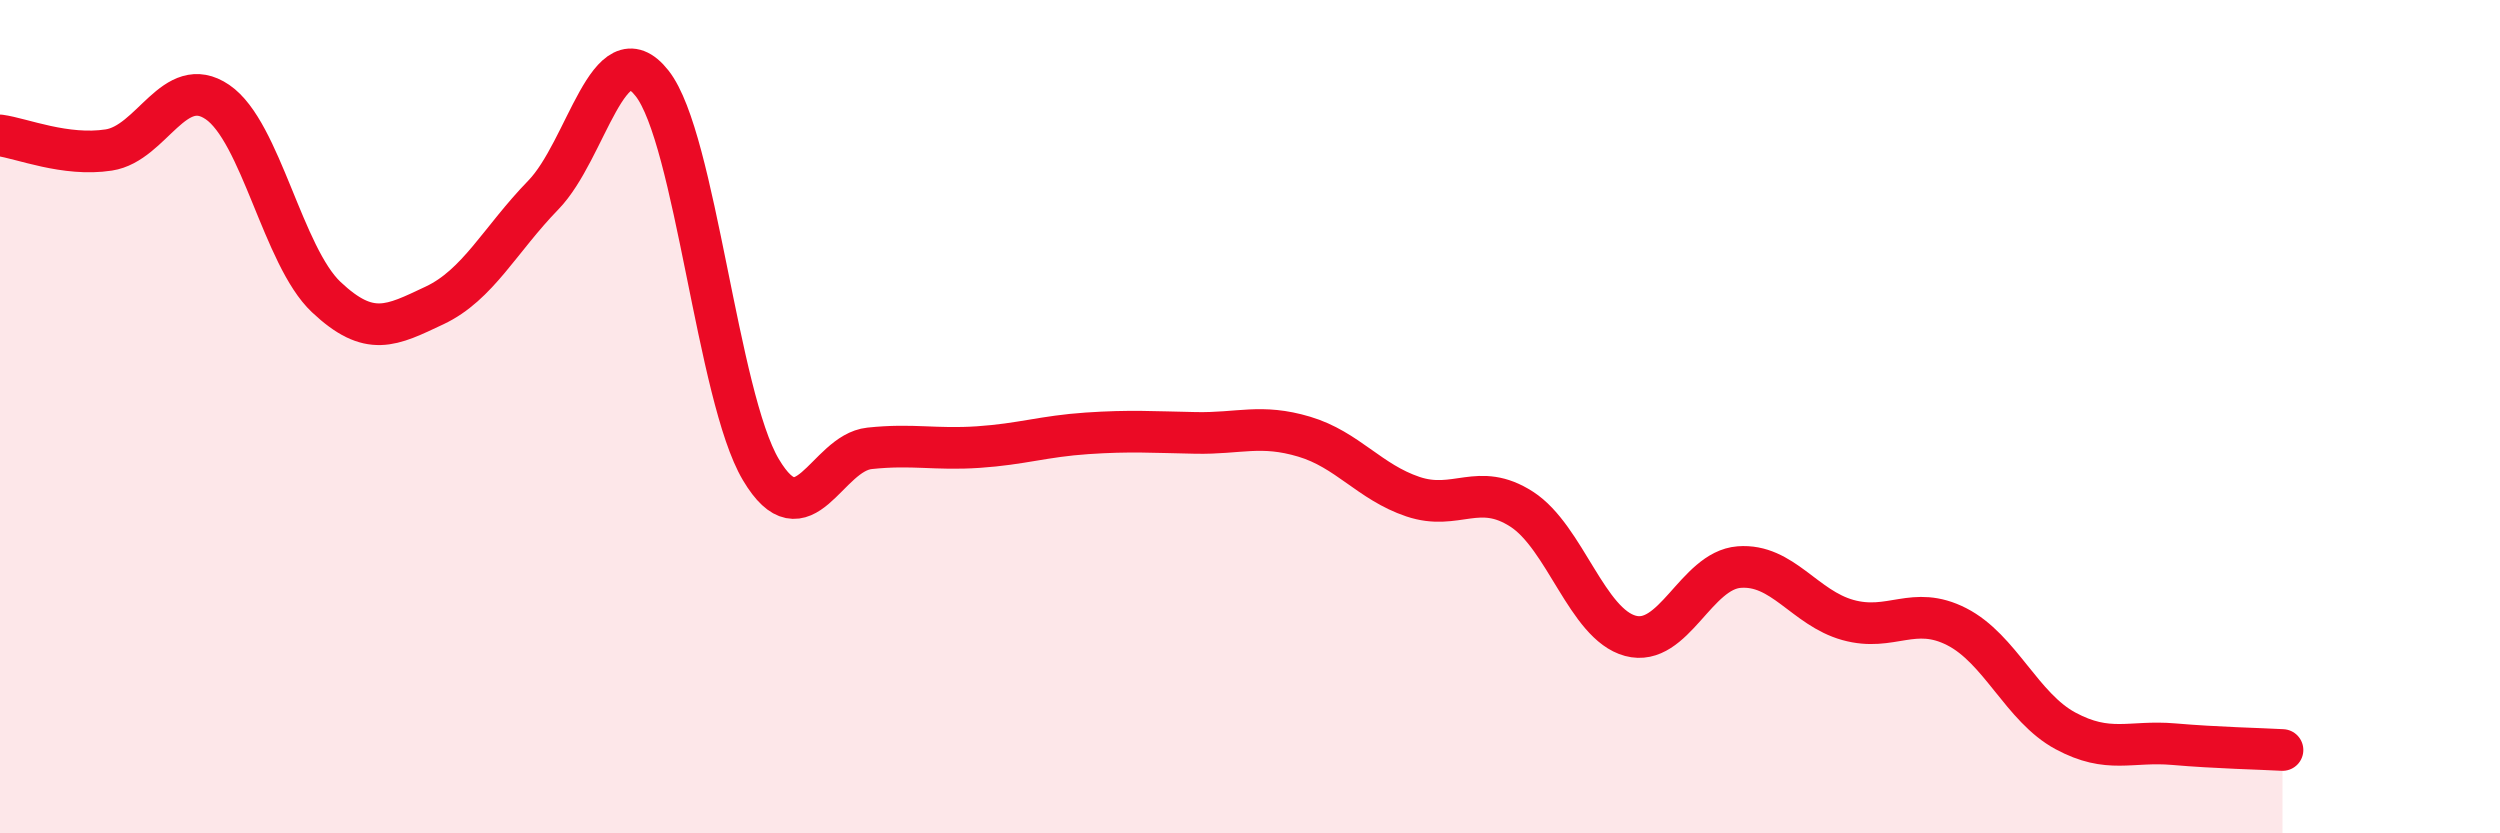 
    <svg width="60" height="20" viewBox="0 0 60 20" xmlns="http://www.w3.org/2000/svg">
      <path
        d="M 0,3.25 C 0.52,3.32 1.57,3.76 2.61,3.6 C 3.65,3.44 4.18,1.74 5.22,2.45 C 6.26,3.16 6.79,6.15 7.83,7.13 C 8.87,8.11 9.39,7.82 10.43,7.33 C 11.47,6.84 12,5.75 13.04,4.68 C 14.08,3.61 14.61,0.68 15.65,2 C 16.69,3.32 17.22,9.52 18.26,11.27 C 19.3,13.02 19.83,10.87 20.87,10.76 C 21.91,10.65 22.44,10.8 23.48,10.73 C 24.52,10.66 25.05,10.47 26.09,10.4 C 27.13,10.33 27.66,10.37 28.7,10.39 C 29.74,10.41 30.26,10.17 31.3,10.48 C 32.34,10.79 32.87,11.57 33.91,11.92 C 34.95,12.27 35.48,11.55 36.52,12.22 C 37.56,12.89 38.09,14.98 39.13,15.26 C 40.17,15.54 40.7,13.69 41.74,13.61 C 42.78,13.53 43.31,14.59 44.35,14.88 C 45.39,15.17 45.92,14.51 46.96,15.04 C 48,15.57 48.53,16.98 49.57,17.54 C 50.61,18.1 51.13,17.77 52.17,17.86 C 53.21,17.95 54.26,17.97 54.78,18L54.78 20L0 20Z"
        fill="#EB0A25"
        opacity="0.1"
        stroke-linecap="round"
        stroke-linejoin="round"
      />
      <path
        d="M 0,3.25 C 0.52,3.32 1.57,3.76 2.61,3.6 C 3.65,3.44 4.18,1.74 5.22,2.45 C 6.26,3.16 6.79,6.15 7.83,7.13 C 8.87,8.11 9.39,7.82 10.43,7.33 C 11.47,6.84 12,5.75 13.04,4.68 C 14.08,3.61 14.61,0.68 15.65,2 C 16.69,3.32 17.22,9.52 18.26,11.27 C 19.3,13.02 19.83,10.87 20.87,10.76 C 21.91,10.65 22.44,10.8 23.48,10.73 C 24.52,10.66 25.05,10.47 26.09,10.4 C 27.13,10.33 27.66,10.37 28.7,10.39 C 29.74,10.41 30.26,10.17 31.3,10.48 C 32.34,10.79 32.87,11.57 33.91,11.92 C 34.95,12.27 35.48,11.55 36.52,12.22 C 37.56,12.89 38.09,14.98 39.13,15.26 C 40.17,15.54 40.7,13.69 41.74,13.61 C 42.78,13.53 43.31,14.59 44.35,14.88 C 45.39,15.17 45.92,14.51 46.96,15.04 C 48,15.57 48.53,16.98 49.57,17.54 C 50.61,18.1 51.13,17.77 52.17,17.86 C 53.21,17.95 54.26,17.97 54.78,18"
        stroke="#EB0A25"
        stroke-width="1"
        fill="none"
        stroke-linecap="round"
        stroke-linejoin="round"
      />
    </svg>
  